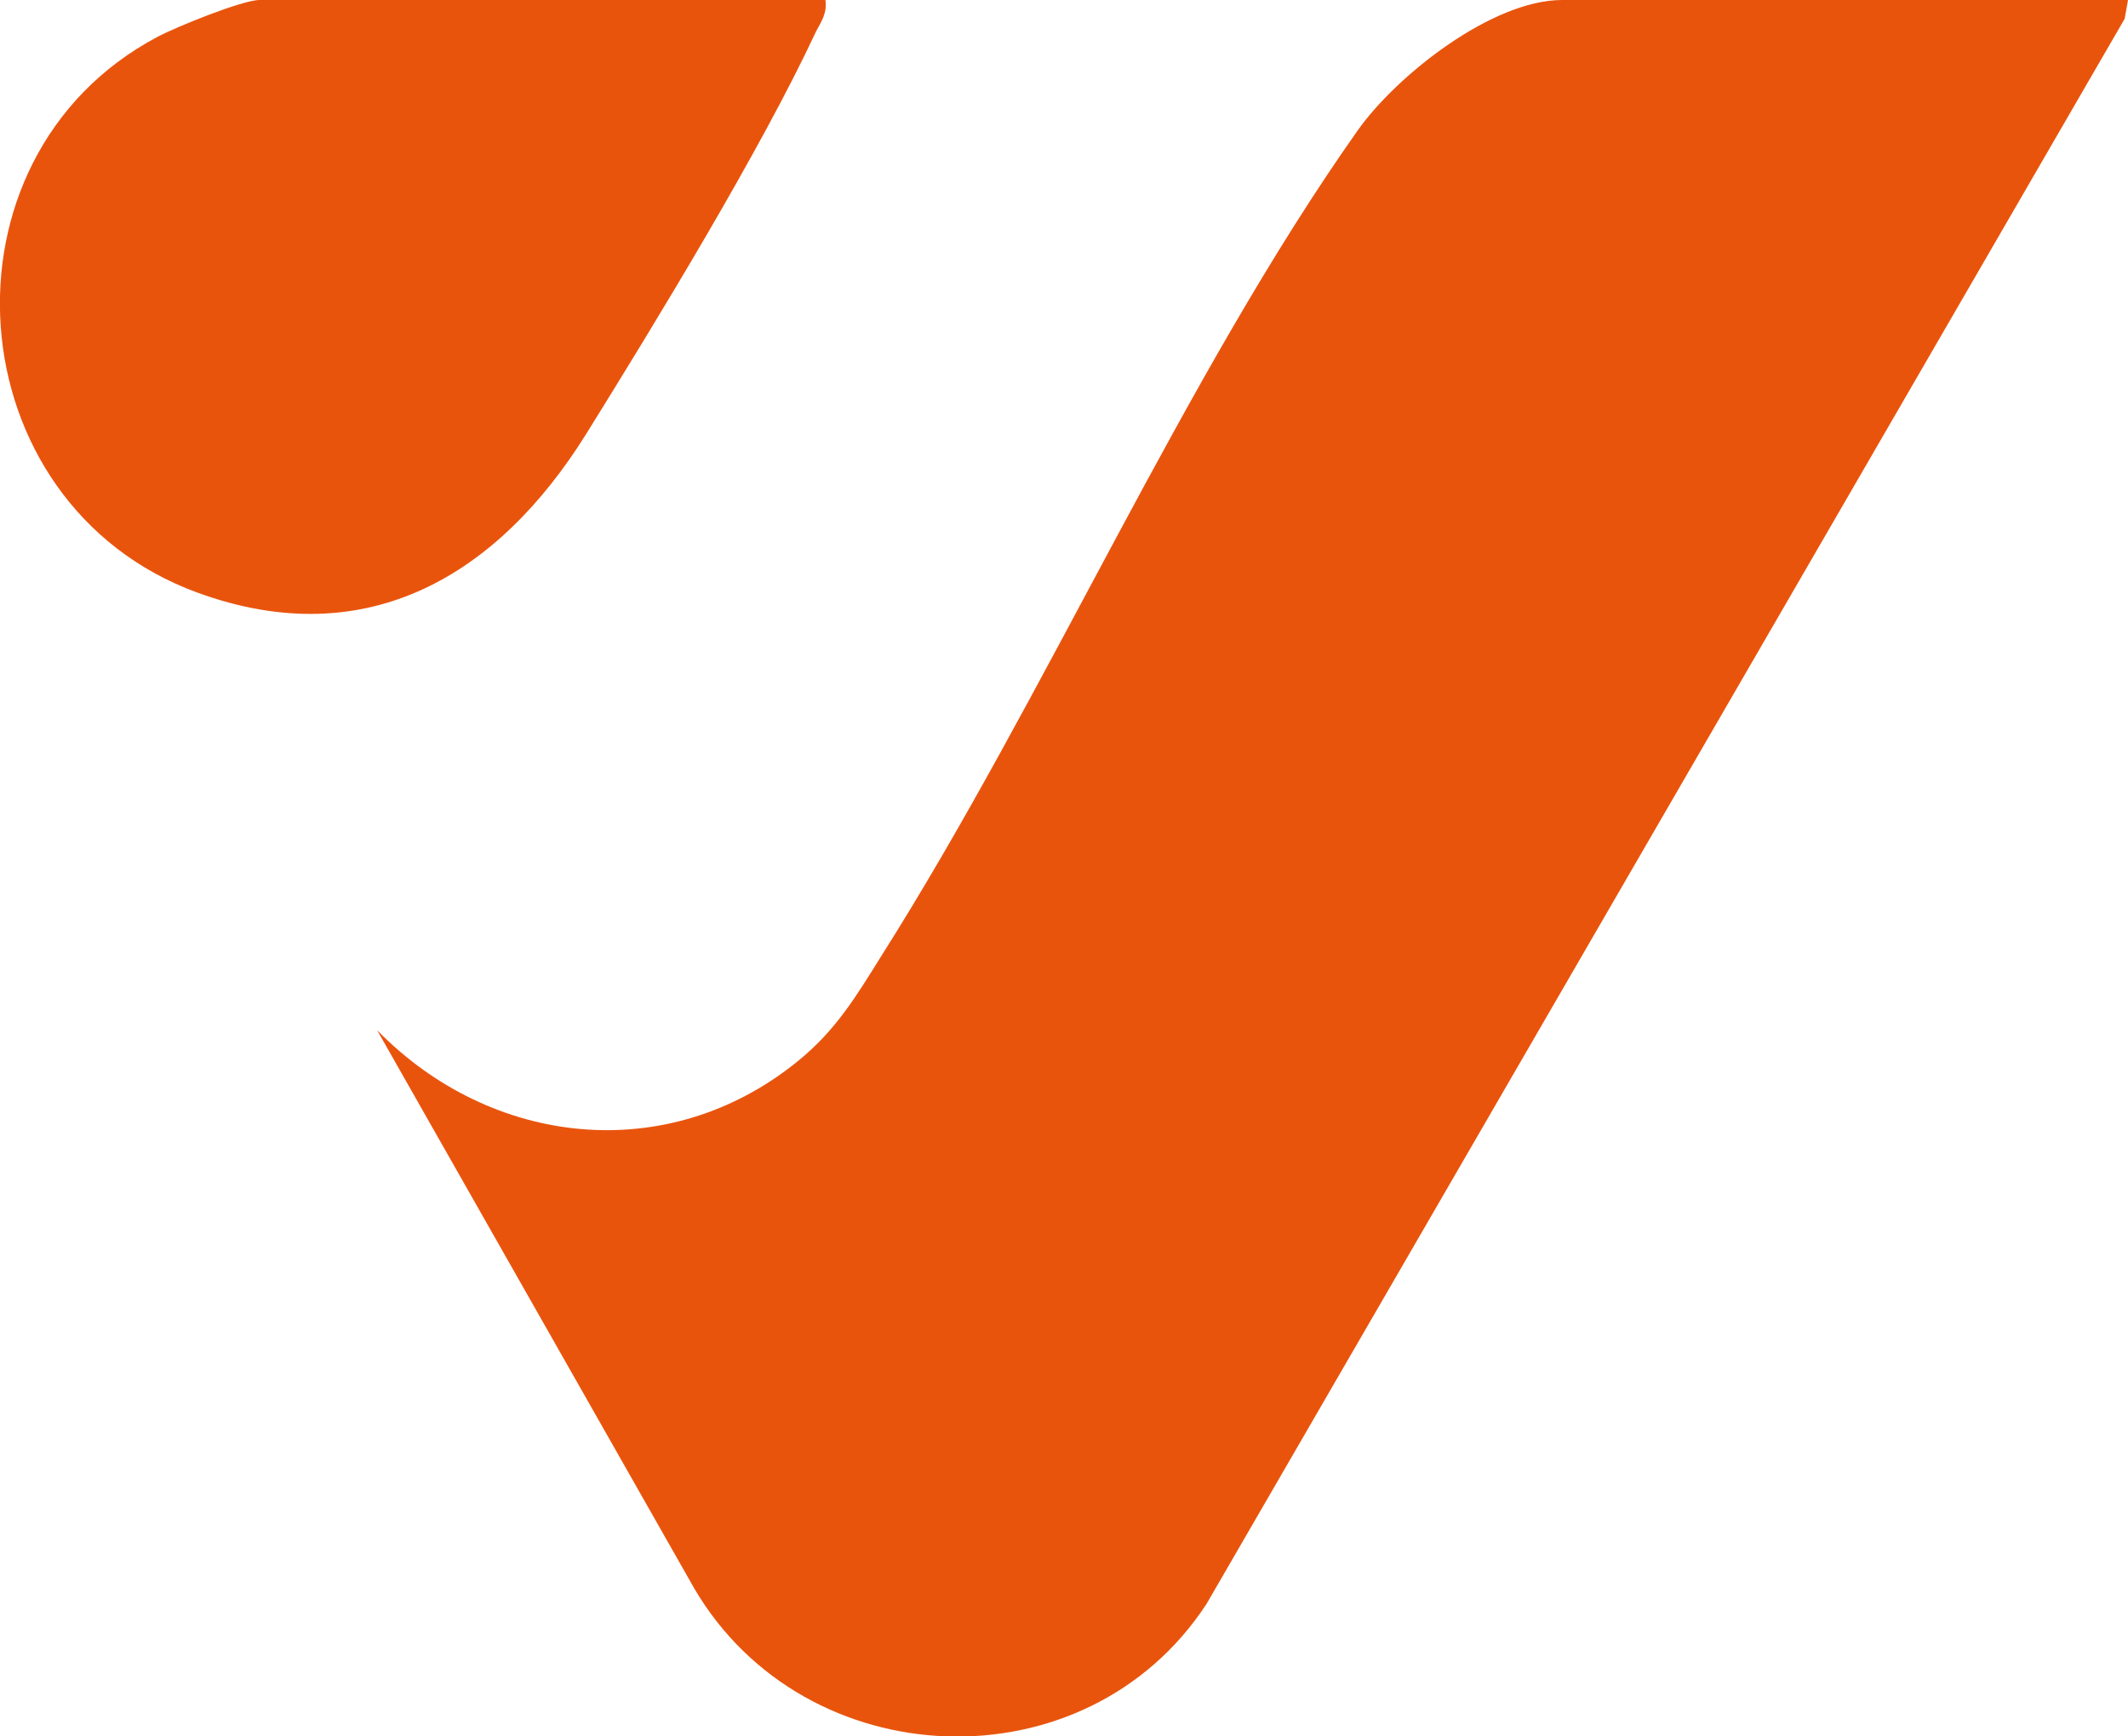 <?xml version="1.0" encoding="UTF-8"?>
<svg id="Livello_1" xmlns="http://www.w3.org/2000/svg" version="1.1" viewBox="0 0 316.6 258.4">
  <!-- Generator: Adobe Illustrator 29.2.1, SVG Export Plug-In . SVG Version: 2.1.0 Build 116)  -->
  <defs>
    <style>
      .st0 {
        fill: #e9540d;
      }
    </style>
  </defs>
  <path class="st0" d="M316.6,0l-.5,2.8-136.6,235.9c-18,27.5-59.7,25.8-76.2-2.3l-47.2-83.1c17,17.4,43.2,20.3,62.5,4.7,5.7-4.6,8.7-9.6,12.5-15.7,24.5-38.7,45-86.2,70.9-122.9,5.8-8.2,20-19.4,30.4-19.4h84.2Z"/>
  <path class="st0" d="M122.8,0c.3,1.9-.6,3.2-1.4,4.7-8.2,17.6-23.7,43-34.2,59.9-13.1,21-32.6,32.8-57.8,23.6C-6.8,75-10.5,23.5,23.4,5.5c2.8-1.5,12.7-5.5,15.2-5.5h84.2Z"/>
</svg>
